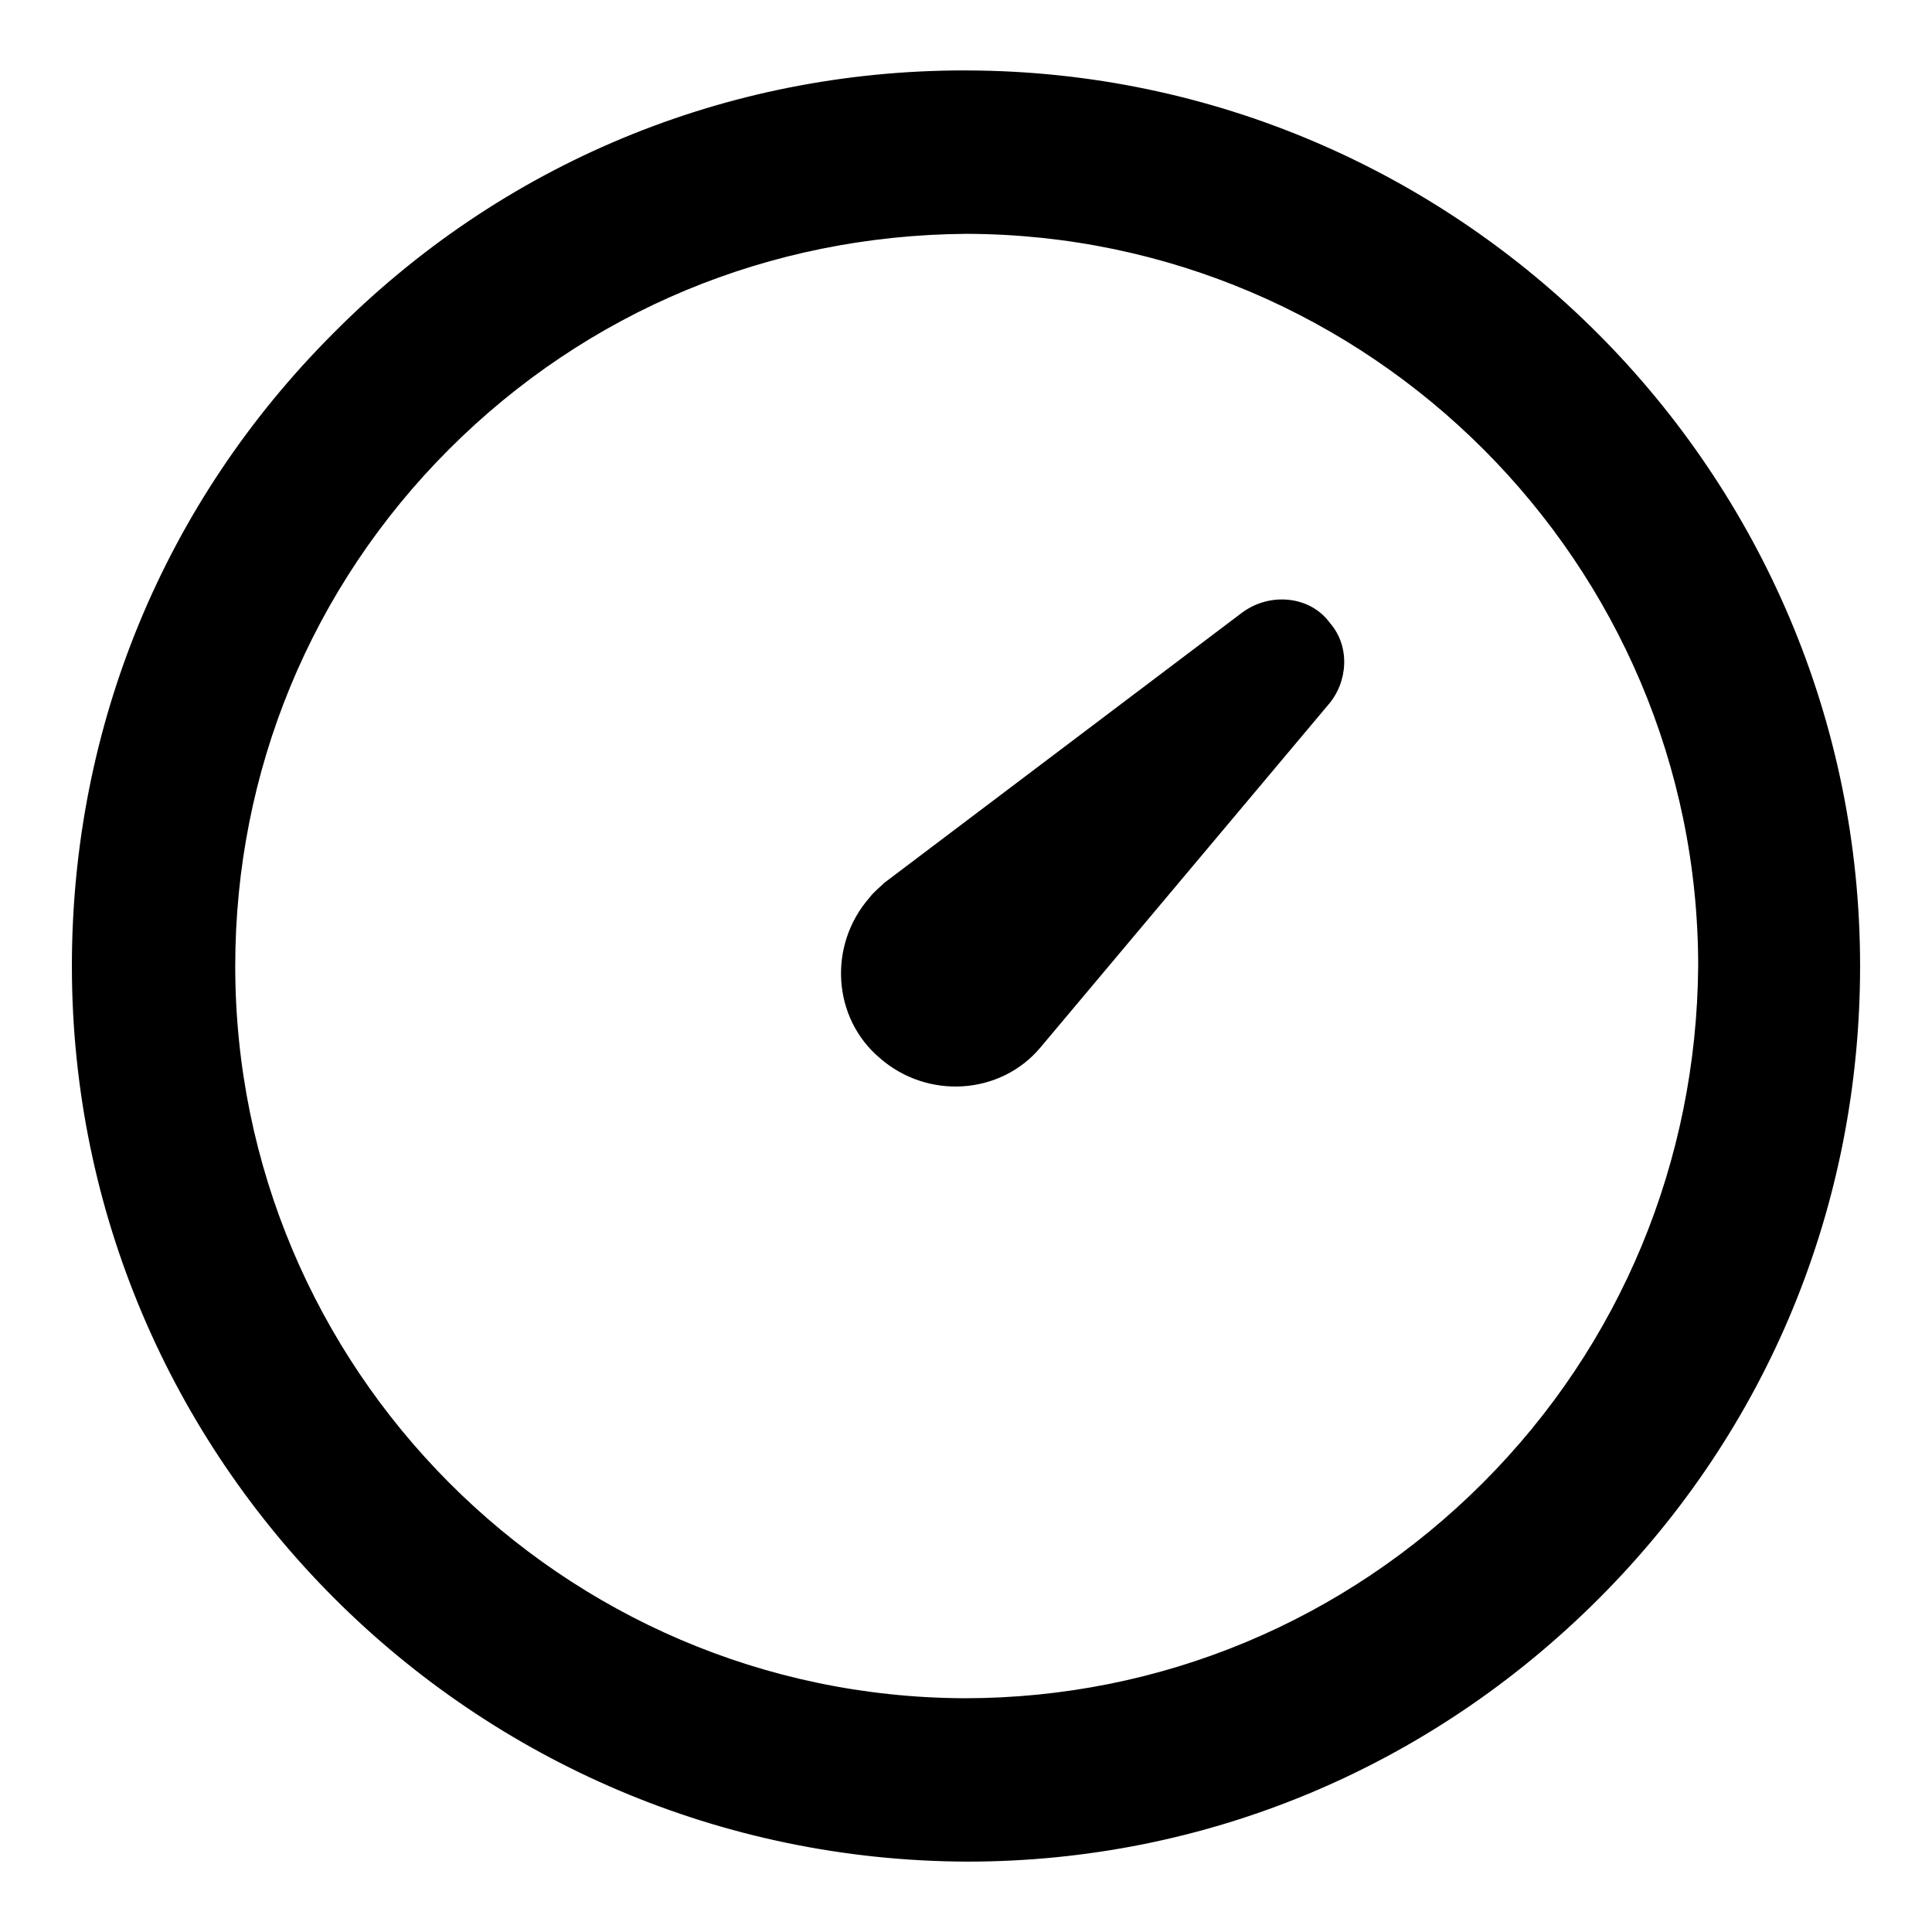 <?xml version="1.0" encoding="UTF-8"?>
<!-- The Best Svg Icon site in the world: iconSvg.co, Visit us! https://iconsvg.co -->
<svg fill="#000000" width="800px" height="800px" version="1.1" viewBox="144 144 512 512" xmlns="http://www.w3.org/2000/svg">
 <g>
  <path d="m400.39 162.66h-0.789c-63.371 0-122.8 24.797-167.28 69.668-44.867 44.871-69.27 104.3-69.27 167.68 0 130.68 106.27 236.95 237.34 237.34 62.977 0 122.41-24.797 167.28-69.668s69.273-104.3 69.273-167.67c0-130.68-106.27-236.95-236.55-237.34zm136.58 374.32c-36.605 36.605-85.41 57.07-137.37 57.07-106.67-0.395-193.26-87.379-193.26-194.04 0-51.562 20.074-100.37 56.68-136.97 36.605-36.605 85.02-56.68 136.97-57.07h0.395c106.66 0.395 193.65 87.379 193.65 194.05-0.398 51.555-20.469 100.36-57.074 136.97z"/>
  <path d="m473.21 306.32-94.855 71.637c-1.18 1.18-2.754 2.363-3.938 3.938-11.02 12.594-9.84 31.883 2.754 42.508 12.594 11.02 31.883 9.84 42.508-2.754l76.359-90.922c5.117-5.902 5.902-15.352 0.395-21.648-5.117-7.086-15.742-8.266-23.223-2.758z"/>
 </g>
</svg>
